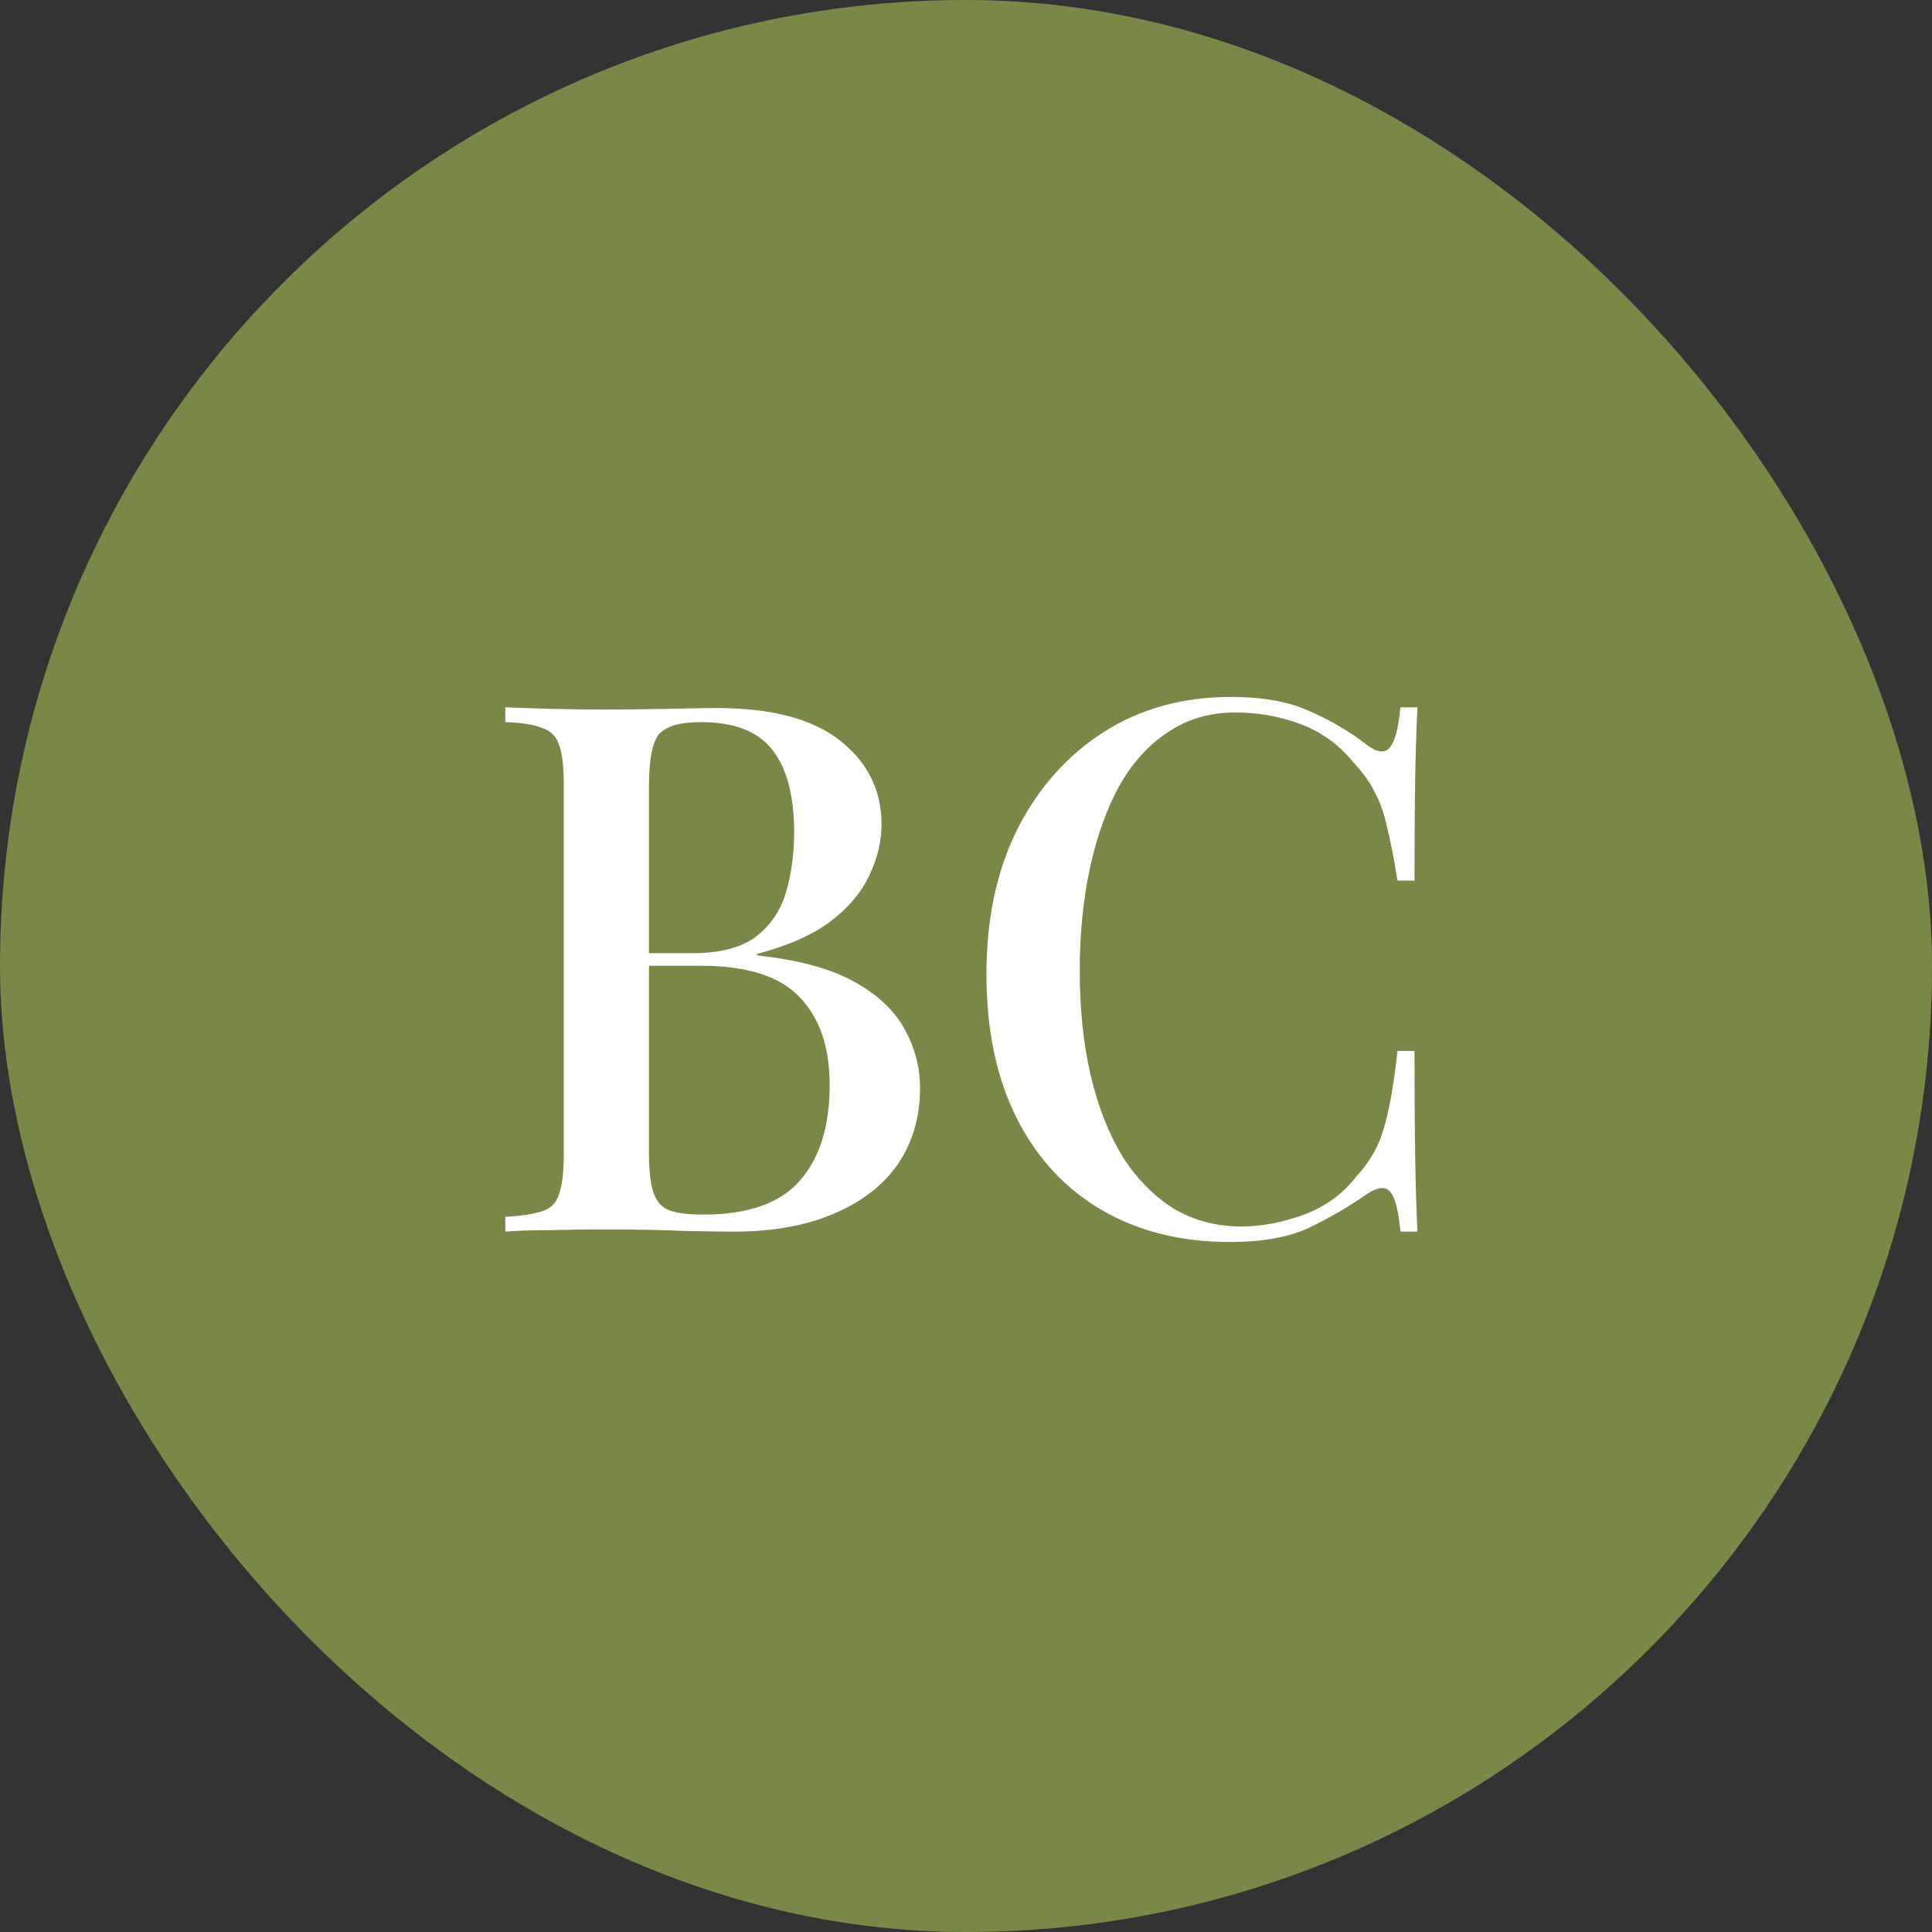 <?xml version="1.0" encoding="UTF-8"?> <svg xmlns="http://www.w3.org/2000/svg" width="240" height="240" viewBox="0 0 240 240" fill="none"><rect x="0" y="0" width="240" height="240" fill="#333333" stroke="none"/><rect width="240" height="240" rx="120" fill="#798747"></rect><path d="M62.77 87.864C64.18 87.925 65.99 87.987 68.198 88.048C70.467 88.109 72.706 88.14 74.914 88.14C77.858 88.14 80.648 88.109 83.286 88.048C85.984 87.987 87.886 87.956 88.99 87.956C95.859 87.956 100.98 89.305 104.354 92.004C107.788 94.703 109.506 98.168 109.506 102.4C109.506 104.547 108.984 106.693 107.942 108.84C106.96 110.925 105.335 112.827 103.066 114.544C100.796 116.2 97.791 117.519 94.05 118.5V118.684C99.202 119.236 103.25 120.34 106.194 121.996C109.138 123.652 111.223 125.645 112.45 127.976C113.676 130.245 114.29 132.637 114.29 135.152C114.29 138.771 113.37 141.929 111.53 144.628C109.69 147.265 107.022 149.32 103.526 150.792C100.091 152.264 95.951 153 91.106 153C89.756 153 87.702 152.969 84.942 152.908C82.243 152.785 78.962 152.724 75.098 152.724C72.767 152.724 70.467 152.755 68.198 152.816C65.99 152.816 64.18 152.877 62.77 153V151.16C64.855 151.037 66.419 150.792 67.462 150.424C68.504 150.056 69.179 149.32 69.486 148.216C69.854 147.112 70.038 145.456 70.038 143.248V97.616C70.038 95.347 69.854 93.691 69.486 92.648C69.179 91.544 68.474 90.808 67.37 90.44C66.327 90.011 64.794 89.765 62.77 89.704V87.864ZM87.058 89.704C84.42 89.704 82.672 90.225 81.814 91.268C81.016 92.311 80.618 94.427 80.618 97.616V143.248C80.618 145.395 80.802 147.02 81.17 148.124C81.538 149.228 82.182 149.964 83.102 150.332C84.083 150.7 85.494 150.884 87.334 150.884C92.854 150.884 96.84 149.504 99.294 146.744C101.808 143.923 103.066 139.936 103.066 134.784C103.066 130.061 101.808 126.412 99.294 123.836C96.84 121.26 92.762 119.972 87.058 119.972H78.134C78.134 119.972 78.134 119.727 78.134 119.236C78.134 118.684 78.134 118.408 78.134 118.408H86.046C89.419 118.408 92.026 117.733 93.866 116.384C95.706 114.973 96.963 113.133 97.638 110.864C98.312 108.533 98.65 106.049 98.65 103.412C98.65 98.873 97.76 95.469 95.982 93.2C94.203 90.869 91.228 89.704 87.058 89.704ZM152.899 86.576C156.947 86.576 160.259 87.189 162.835 88.416C165.473 89.581 167.803 90.961 169.827 92.556C171.054 93.476 171.974 93.599 172.587 92.924C173.262 92.188 173.722 90.501 173.967 87.864H176.083C175.961 90.195 175.869 93.016 175.807 96.328C175.746 99.579 175.715 103.933 175.715 109.392H173.599C173.17 106.693 172.741 104.485 172.311 102.768C171.943 101.051 171.422 99.579 170.747 98.352C170.134 97.125 169.275 95.929 168.171 94.764C166.393 92.556 164.215 90.961 161.639 89.98C159.063 88.999 156.334 88.508 153.451 88.508C150.323 88.508 147.563 89.305 145.171 90.9C142.779 92.433 140.755 94.641 139.099 97.524C137.505 100.407 136.278 103.811 135.419 107.736C134.561 111.661 134.131 115.955 134.131 120.616C134.131 125.4 134.591 129.755 135.511 133.68C136.431 137.544 137.75 140.887 139.467 143.708C141.246 146.468 143.362 148.615 145.815 150.148C148.33 151.62 151.121 152.356 154.187 152.356C156.702 152.356 159.309 151.865 162.007 150.884C164.706 149.841 166.853 148.277 168.447 146.192C170.165 144.352 171.33 142.297 171.943 140.028C172.618 137.697 173.17 134.539 173.599 130.552H175.715C175.715 136.195 175.746 140.764 175.807 144.26C175.869 147.695 175.961 150.608 176.083 153H173.967C173.722 150.363 173.293 148.707 172.679 148.032C172.127 147.357 171.177 147.449 169.827 148.308C167.558 149.903 165.135 151.313 162.559 152.54C160.045 153.705 156.794 154.288 152.807 154.288C146.735 154.288 141.43 152.969 136.891 150.332C132.353 147.695 128.826 143.892 126.311 138.924C123.797 133.956 122.539 127.976 122.539 120.984C122.539 114.115 123.827 108.104 126.403 102.952C129.041 97.8 132.629 93.783 137.167 90.9C141.706 88.017 146.95 86.576 152.899 86.576Z" fill="white"></path></svg> 